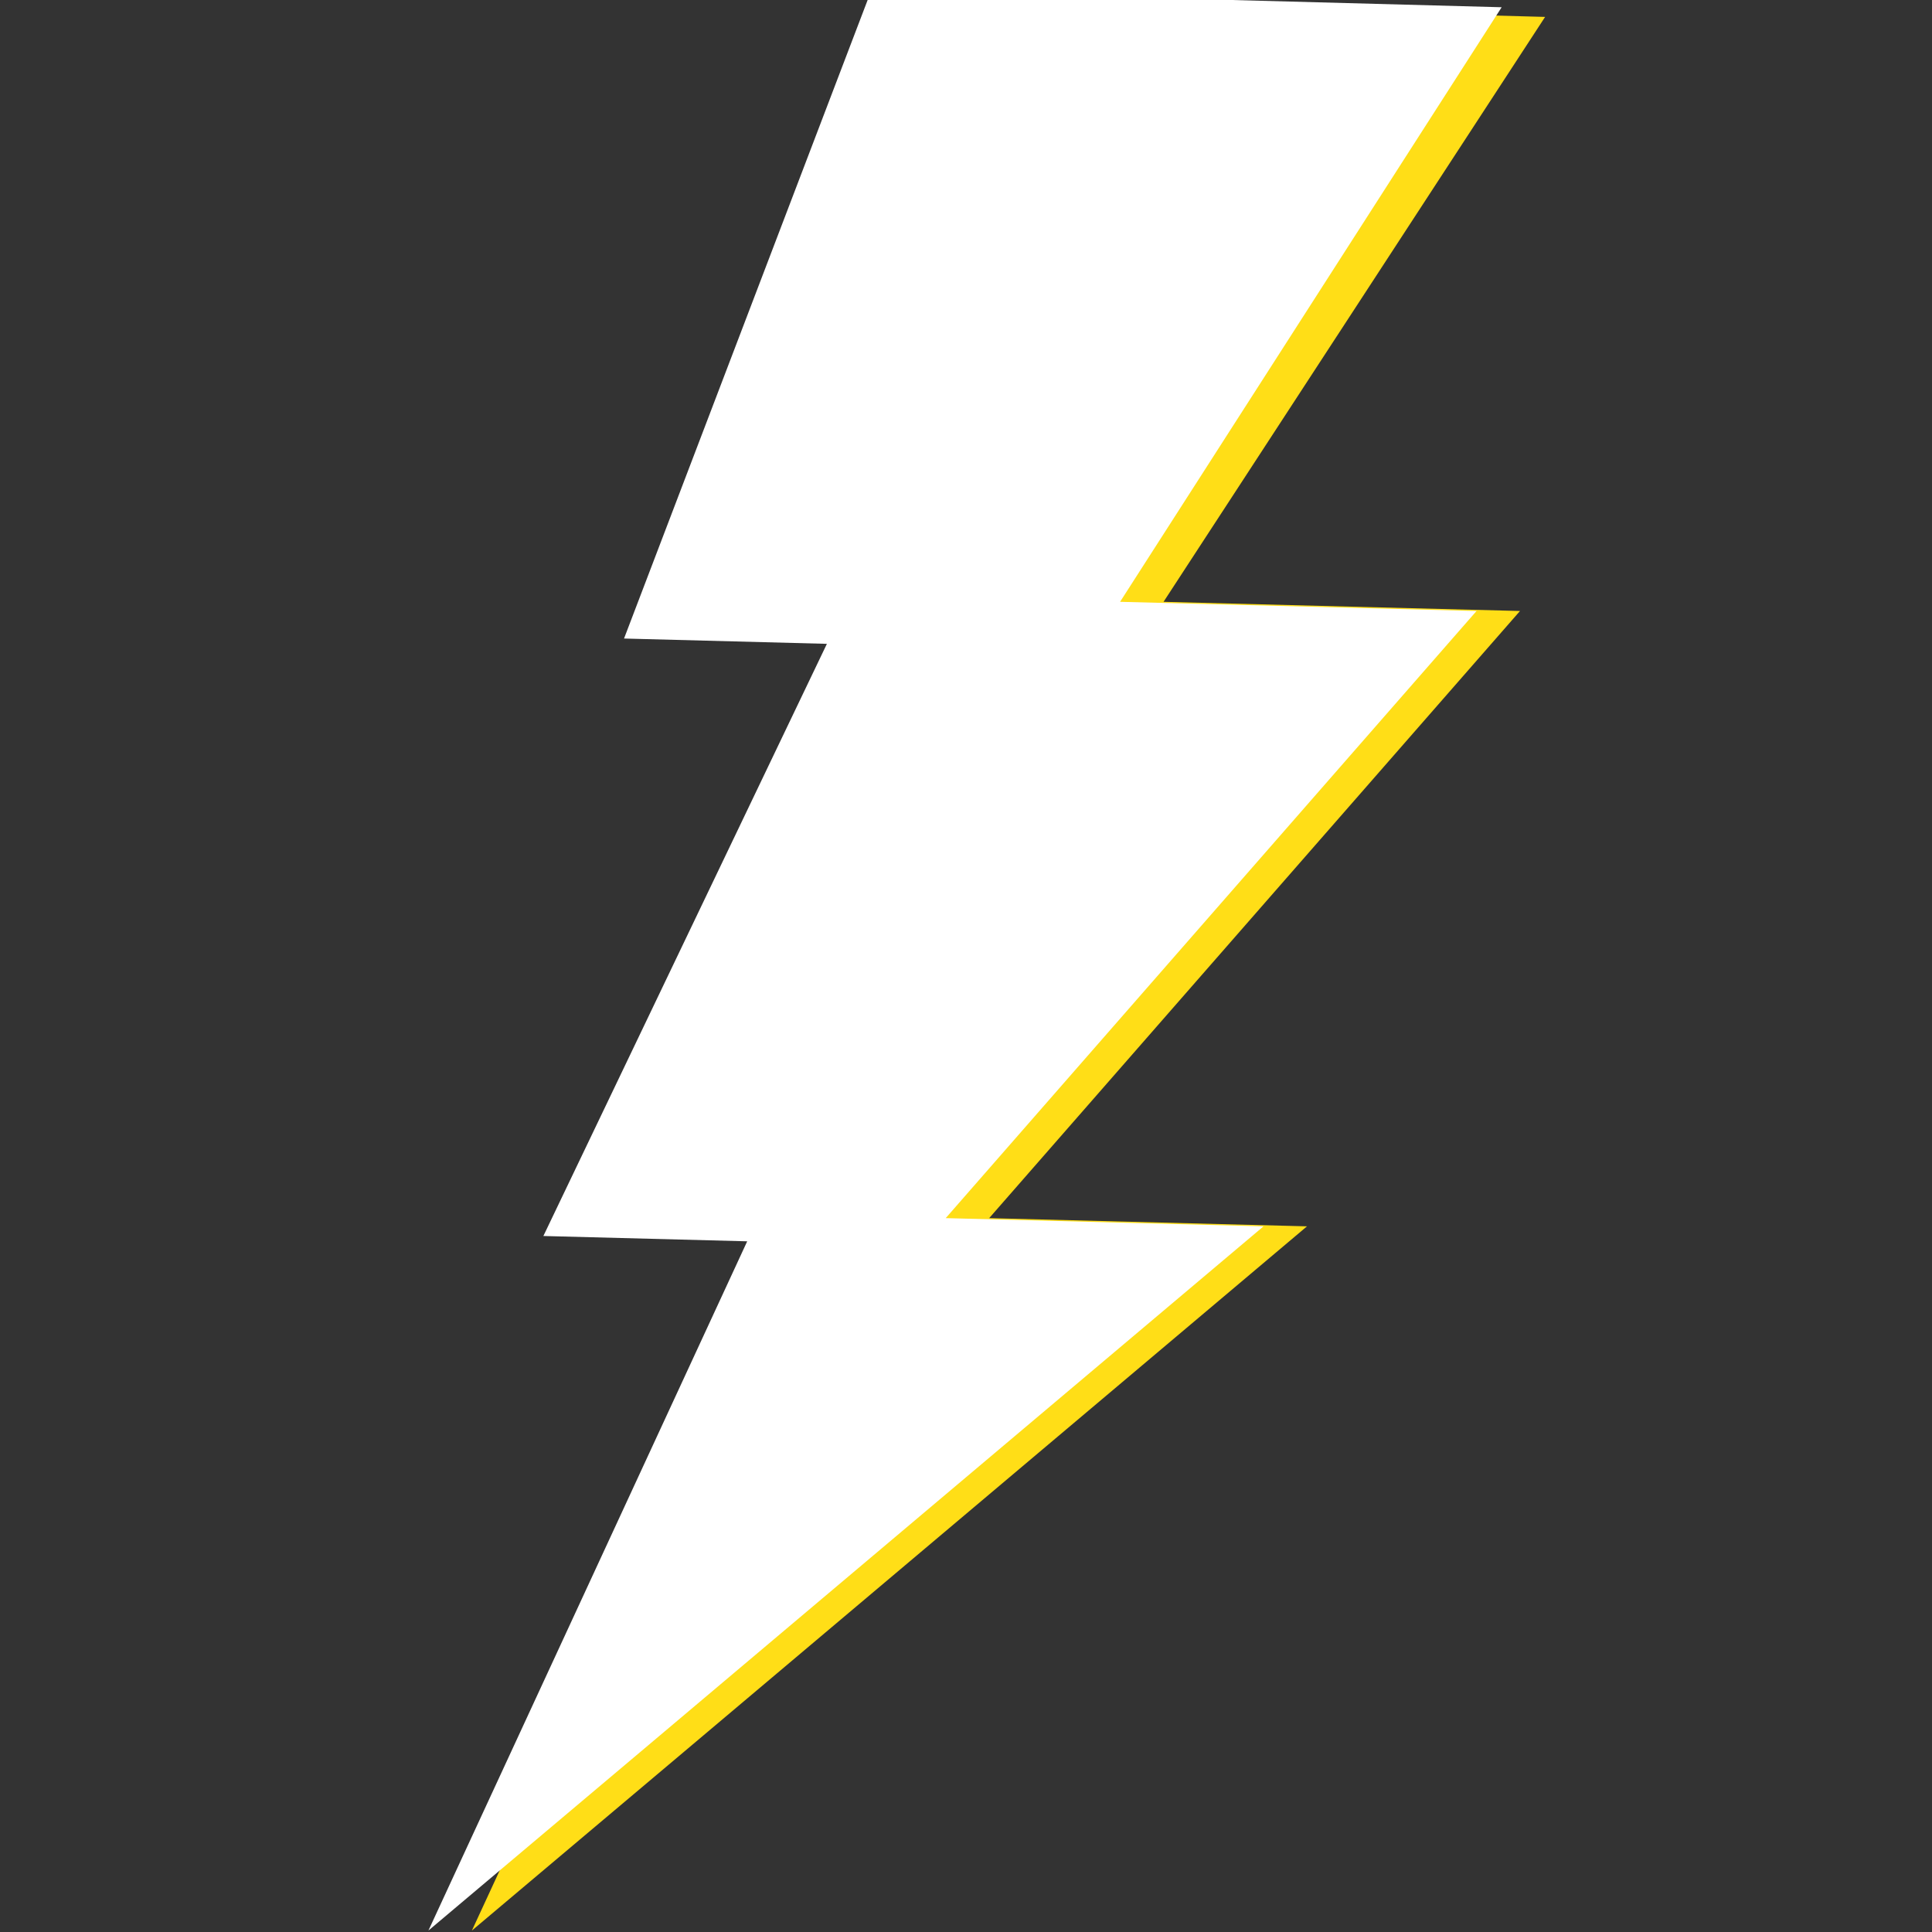 <?xml version="1.0" encoding="UTF-8"?>
<svg id="Layer_1" xmlns="http://www.w3.org/2000/svg" xmlns:serif="http://www.serif.com/" version="1.1" viewBox="0 0 400 400">
  <rect x="0" y="0" width="400" height="400" fill="#333333" stroke="none"/>
  <!-- Generator: Adobe Illustrator 29.8.2, SVG Export Plug-In . SVG Version: 2.1.1 Build 3)  -->
  <defs>
    <style>
      .st0 {
        fill: #ffde17;
      }

      .st1 {
        fill: #fff;
      }
    </style>
  </defs>
  <path class="st0" d="M189.4,0l-51.2,132.2,42,1.1-58.7,122.6,42.2,1.1-66,142.7,43.9-37,129-108.8-65.8-1.7,109.9-125.7-73.8-1.9L319.9,3.5,189.4,0Z"/>
  <path class="st1" d="M180.4-2l-51.2,134.2,42,1.1-58.7,122.6,42.2,1.1-66,142.7,43.9-37,129-108.8-65.8-1.7,109.9-125.7-73.8-1.9L310.9,1.5,180.4-2Z"/>
</svg>